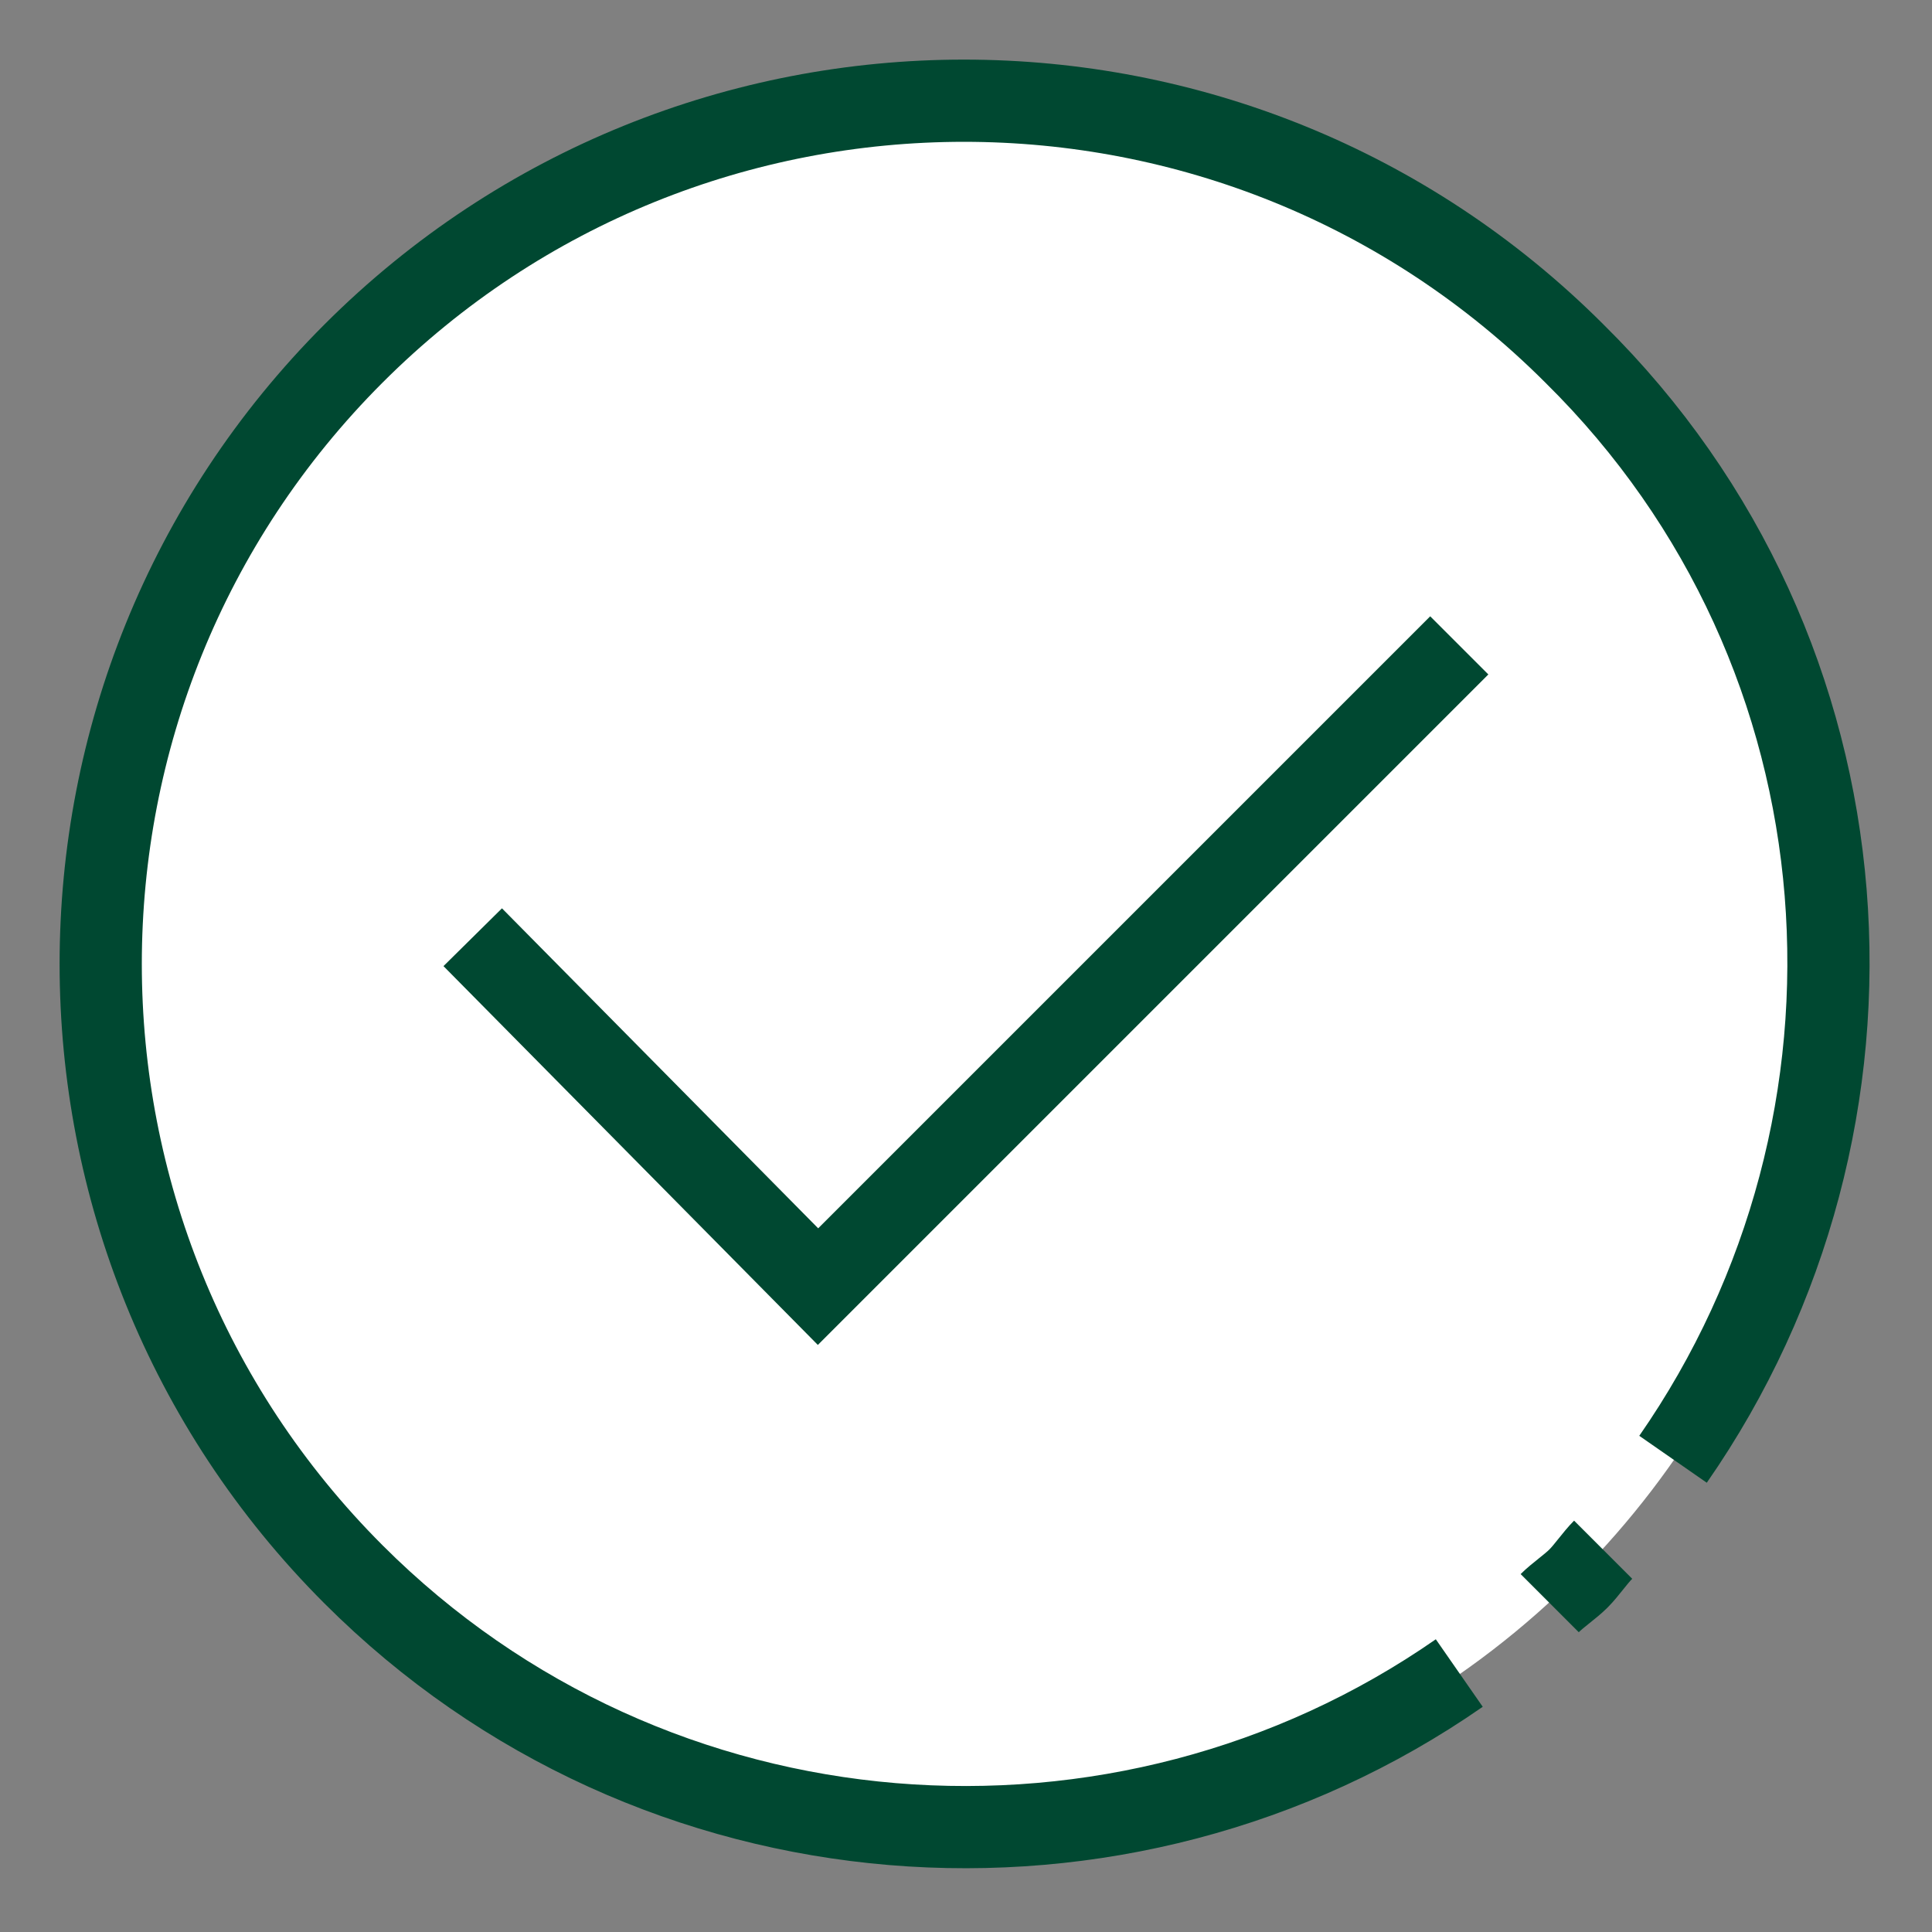 <?xml version="1.0" encoding="utf-8"?>
<!-- Generator: Adobe Illustrator 24.0.1, SVG Export Plug-In . SVG Version: 6.00 Build 0)  -->
<svg version="1.1" id="a" xmlns="http://www.w3.org/2000/svg" xmlns:xlink="http://www.w3.org/1999/xlink" x="0px" y="0px"
	 width="47px" height="47px" viewBox="0 0 47 47" style="enable-background:new 0 0 47 47;" xml:space="preserve">
<rect x="0" y="0" width="47" height="47" fill="#808080" stroke="none"/>
<style type="text/css">
	.st0{fill:#FFFFFF;}
	.st1{fill:none;stroke:#004831;stroke-width:2;stroke-miterlimit:10;}
</style>
<g>
	<circle class="st0" cx="23.5" cy="23.5" r="21"/>
	<path class="st1" d="M40.7,35.5c5.7-8.2,5-19.6-2.4-26.9c-8.2-8.2-21.5-8.2-29.7,0s-8.2,21.5,0,29.7c7.3,7.3,18.7,8.1,26.9,2.4"/>
	<polyline class="st1" points="35.5,15.7 19.9,31.3 11.5,22.8 	"/>
	<path class="st1" d="M37.7,39c0.2-0.2,0.5-0.4,0.7-0.6s0.4-0.5,0.6-0.7"/>
</g>
</svg>
